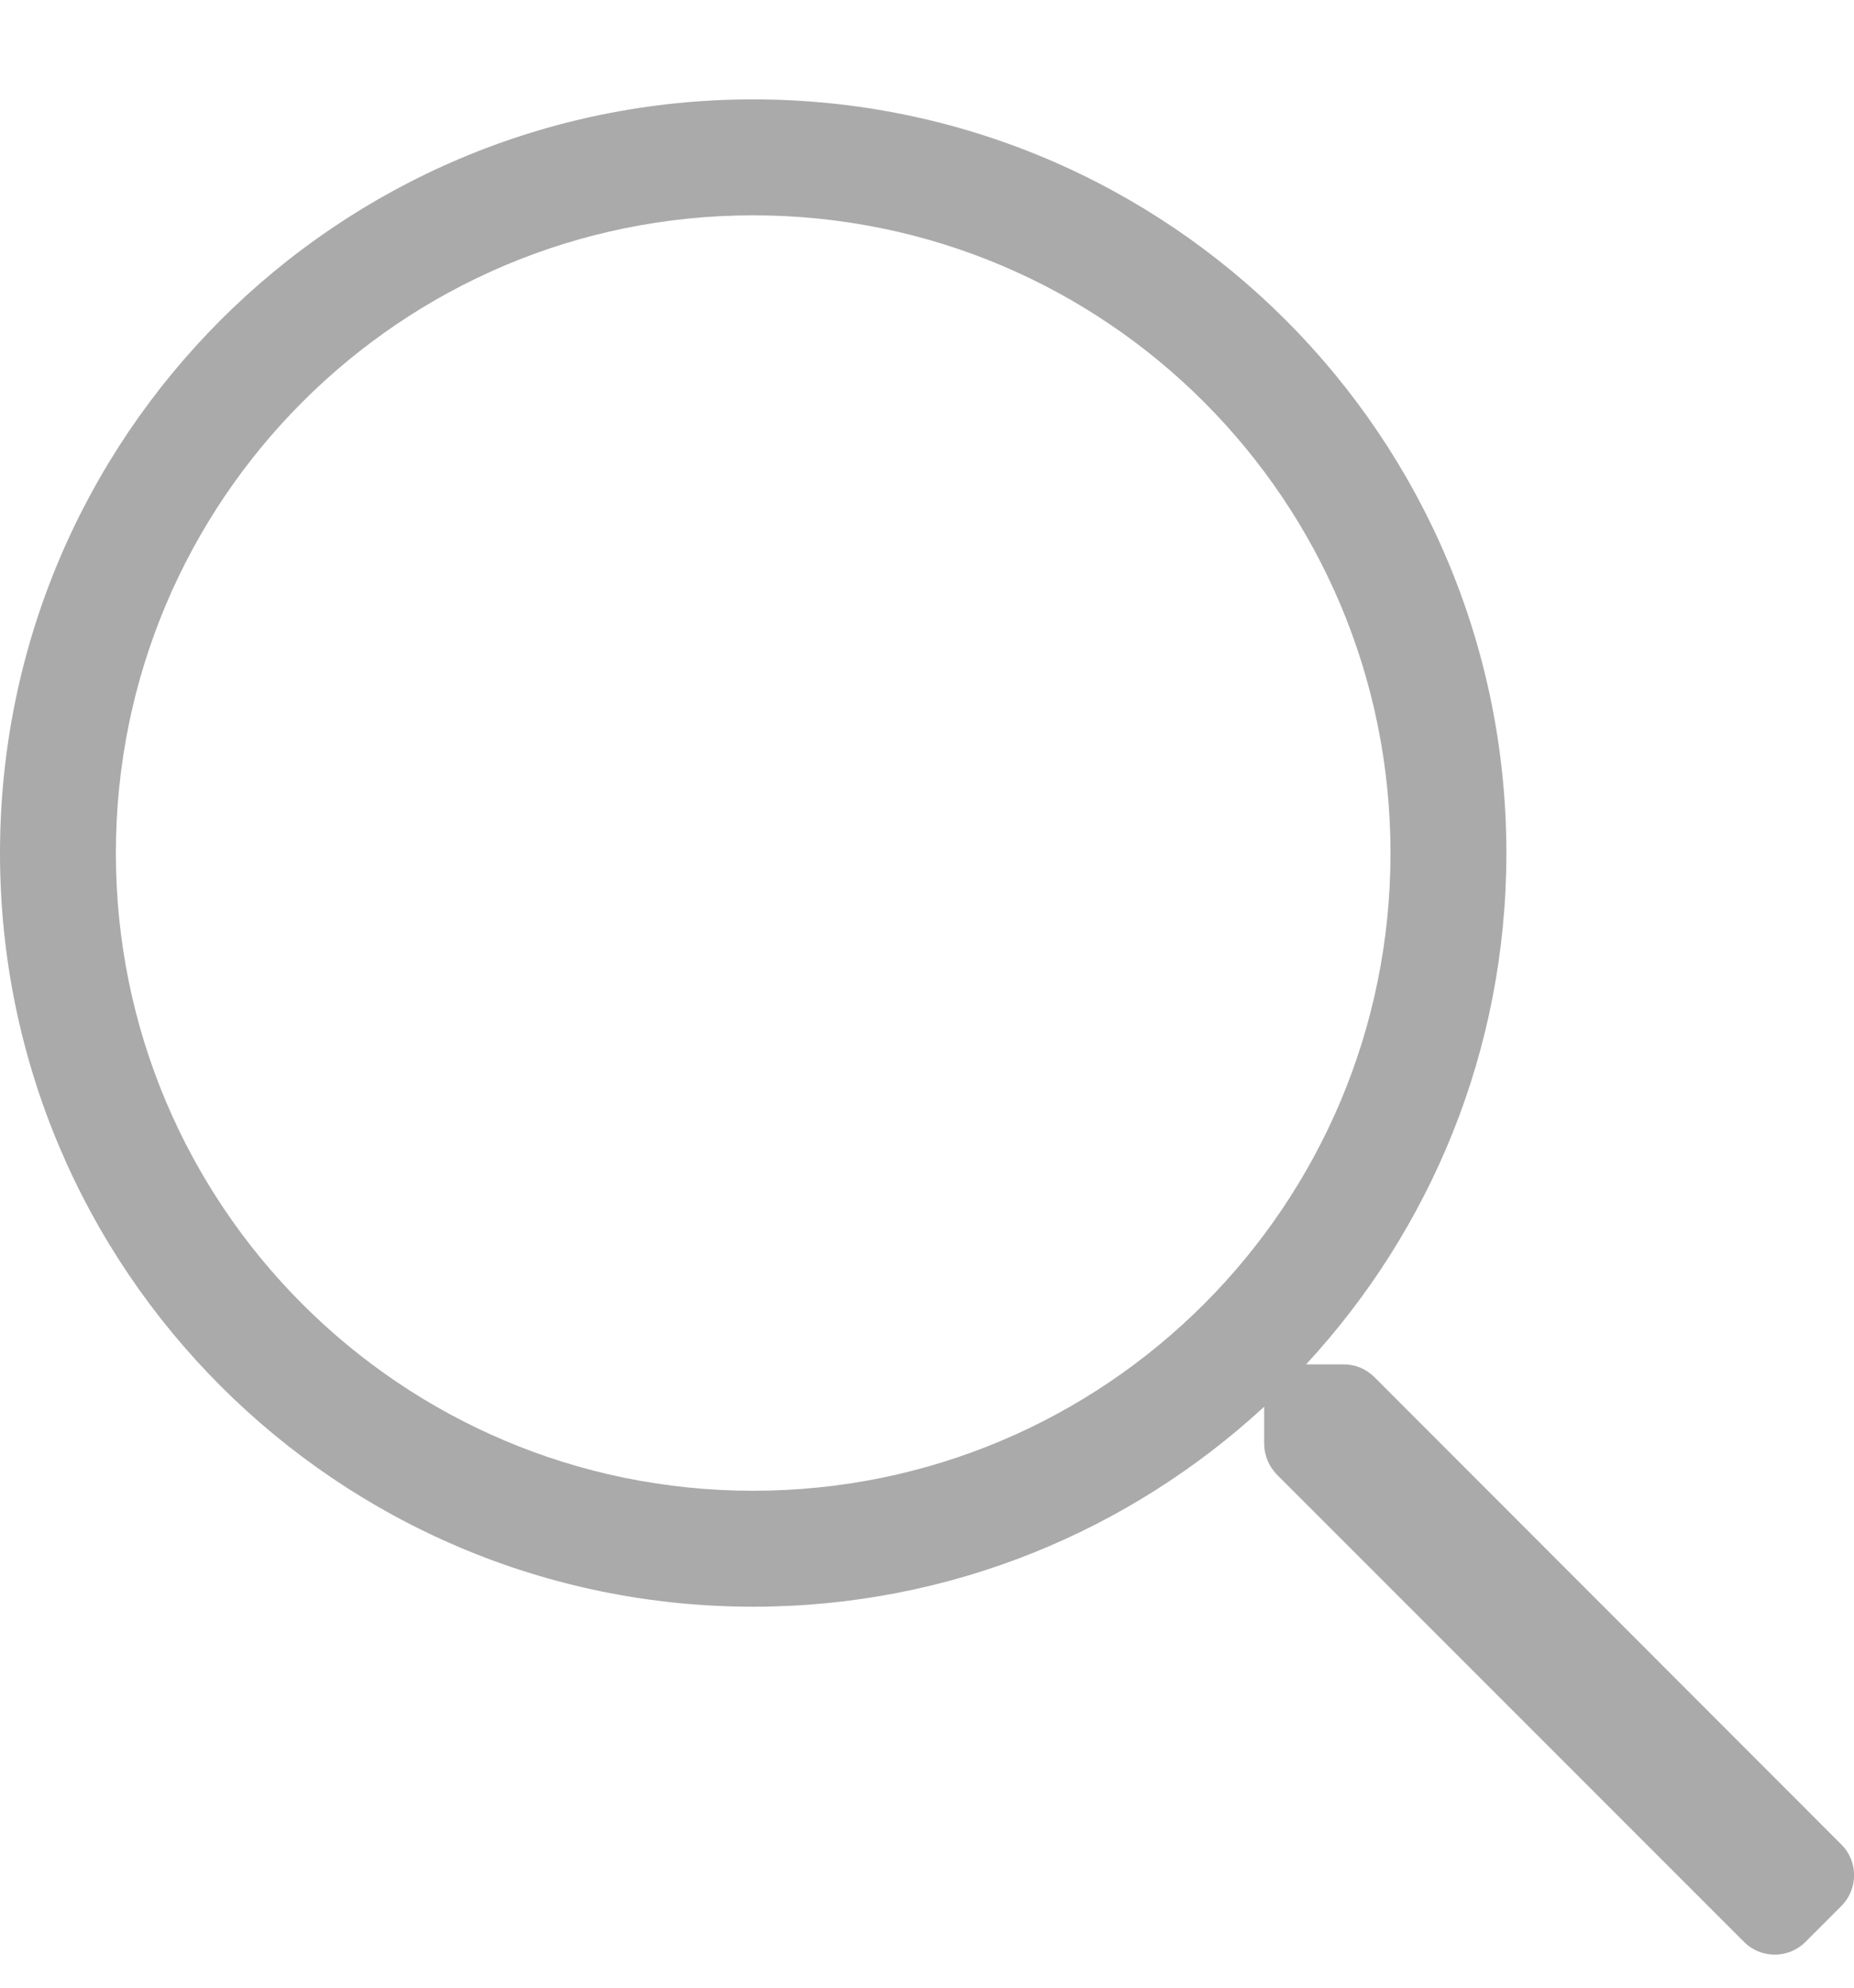 <?xml version="1.0" encoding="UTF-8"?>
<svg width="14px" height="15px" viewBox="0 0 14 15" version="1.1" xmlns="http://www.w3.org/2000/svg" xmlns:xlink="http://www.w3.org/1999/xlink">
    <title>s</title>
    <g id="Q&amp;A-Ver_2" stroke="none" stroke-width="1" fill="none" fill-rule="evenodd">
        <g id="Q&amp;A-(Home-Page)-Ver_2_Web-2.1" transform="translate(-1223, -316)" fill="#AAAAAA" fill-rule="nonzero">
            <g id="Group-10" transform="translate(983, 251)">
                <path d="M253.634,79.654 L253.904,79.384 C254.033,79.255 254.033,79.047 253.904,78.919 L250.377,75.391 C250.314,75.329 250.232,75.296 250.145,75.296 L249.863,75.296 C250.801,74.281 251.375,72.928 251.375,71.438 C251.375,68.296 248.829,65.75 245.687,65.75 C242.546,65.75 240,68.296 240,71.438 C240,74.579 242.546,77.125 245.687,77.125 C247.178,77.125 248.531,76.551 249.546,75.616 L249.546,75.895 C249.546,75.982 249.581,76.064 249.641,76.127 L253.169,79.654 C253.297,79.783 253.505,79.783 253.634,79.654 Z M245.687,76.25 C243.027,76.25 240.875,74.098 240.875,71.438 C240.875,68.777 243.027,66.625 245.687,66.625 C248.348,66.625 250.5,68.777 250.5,71.438 C250.5,74.098 248.348,76.25 245.687,76.25 Z" id="s"></path>
            </g>
        </g>
    </g>
</svg>
